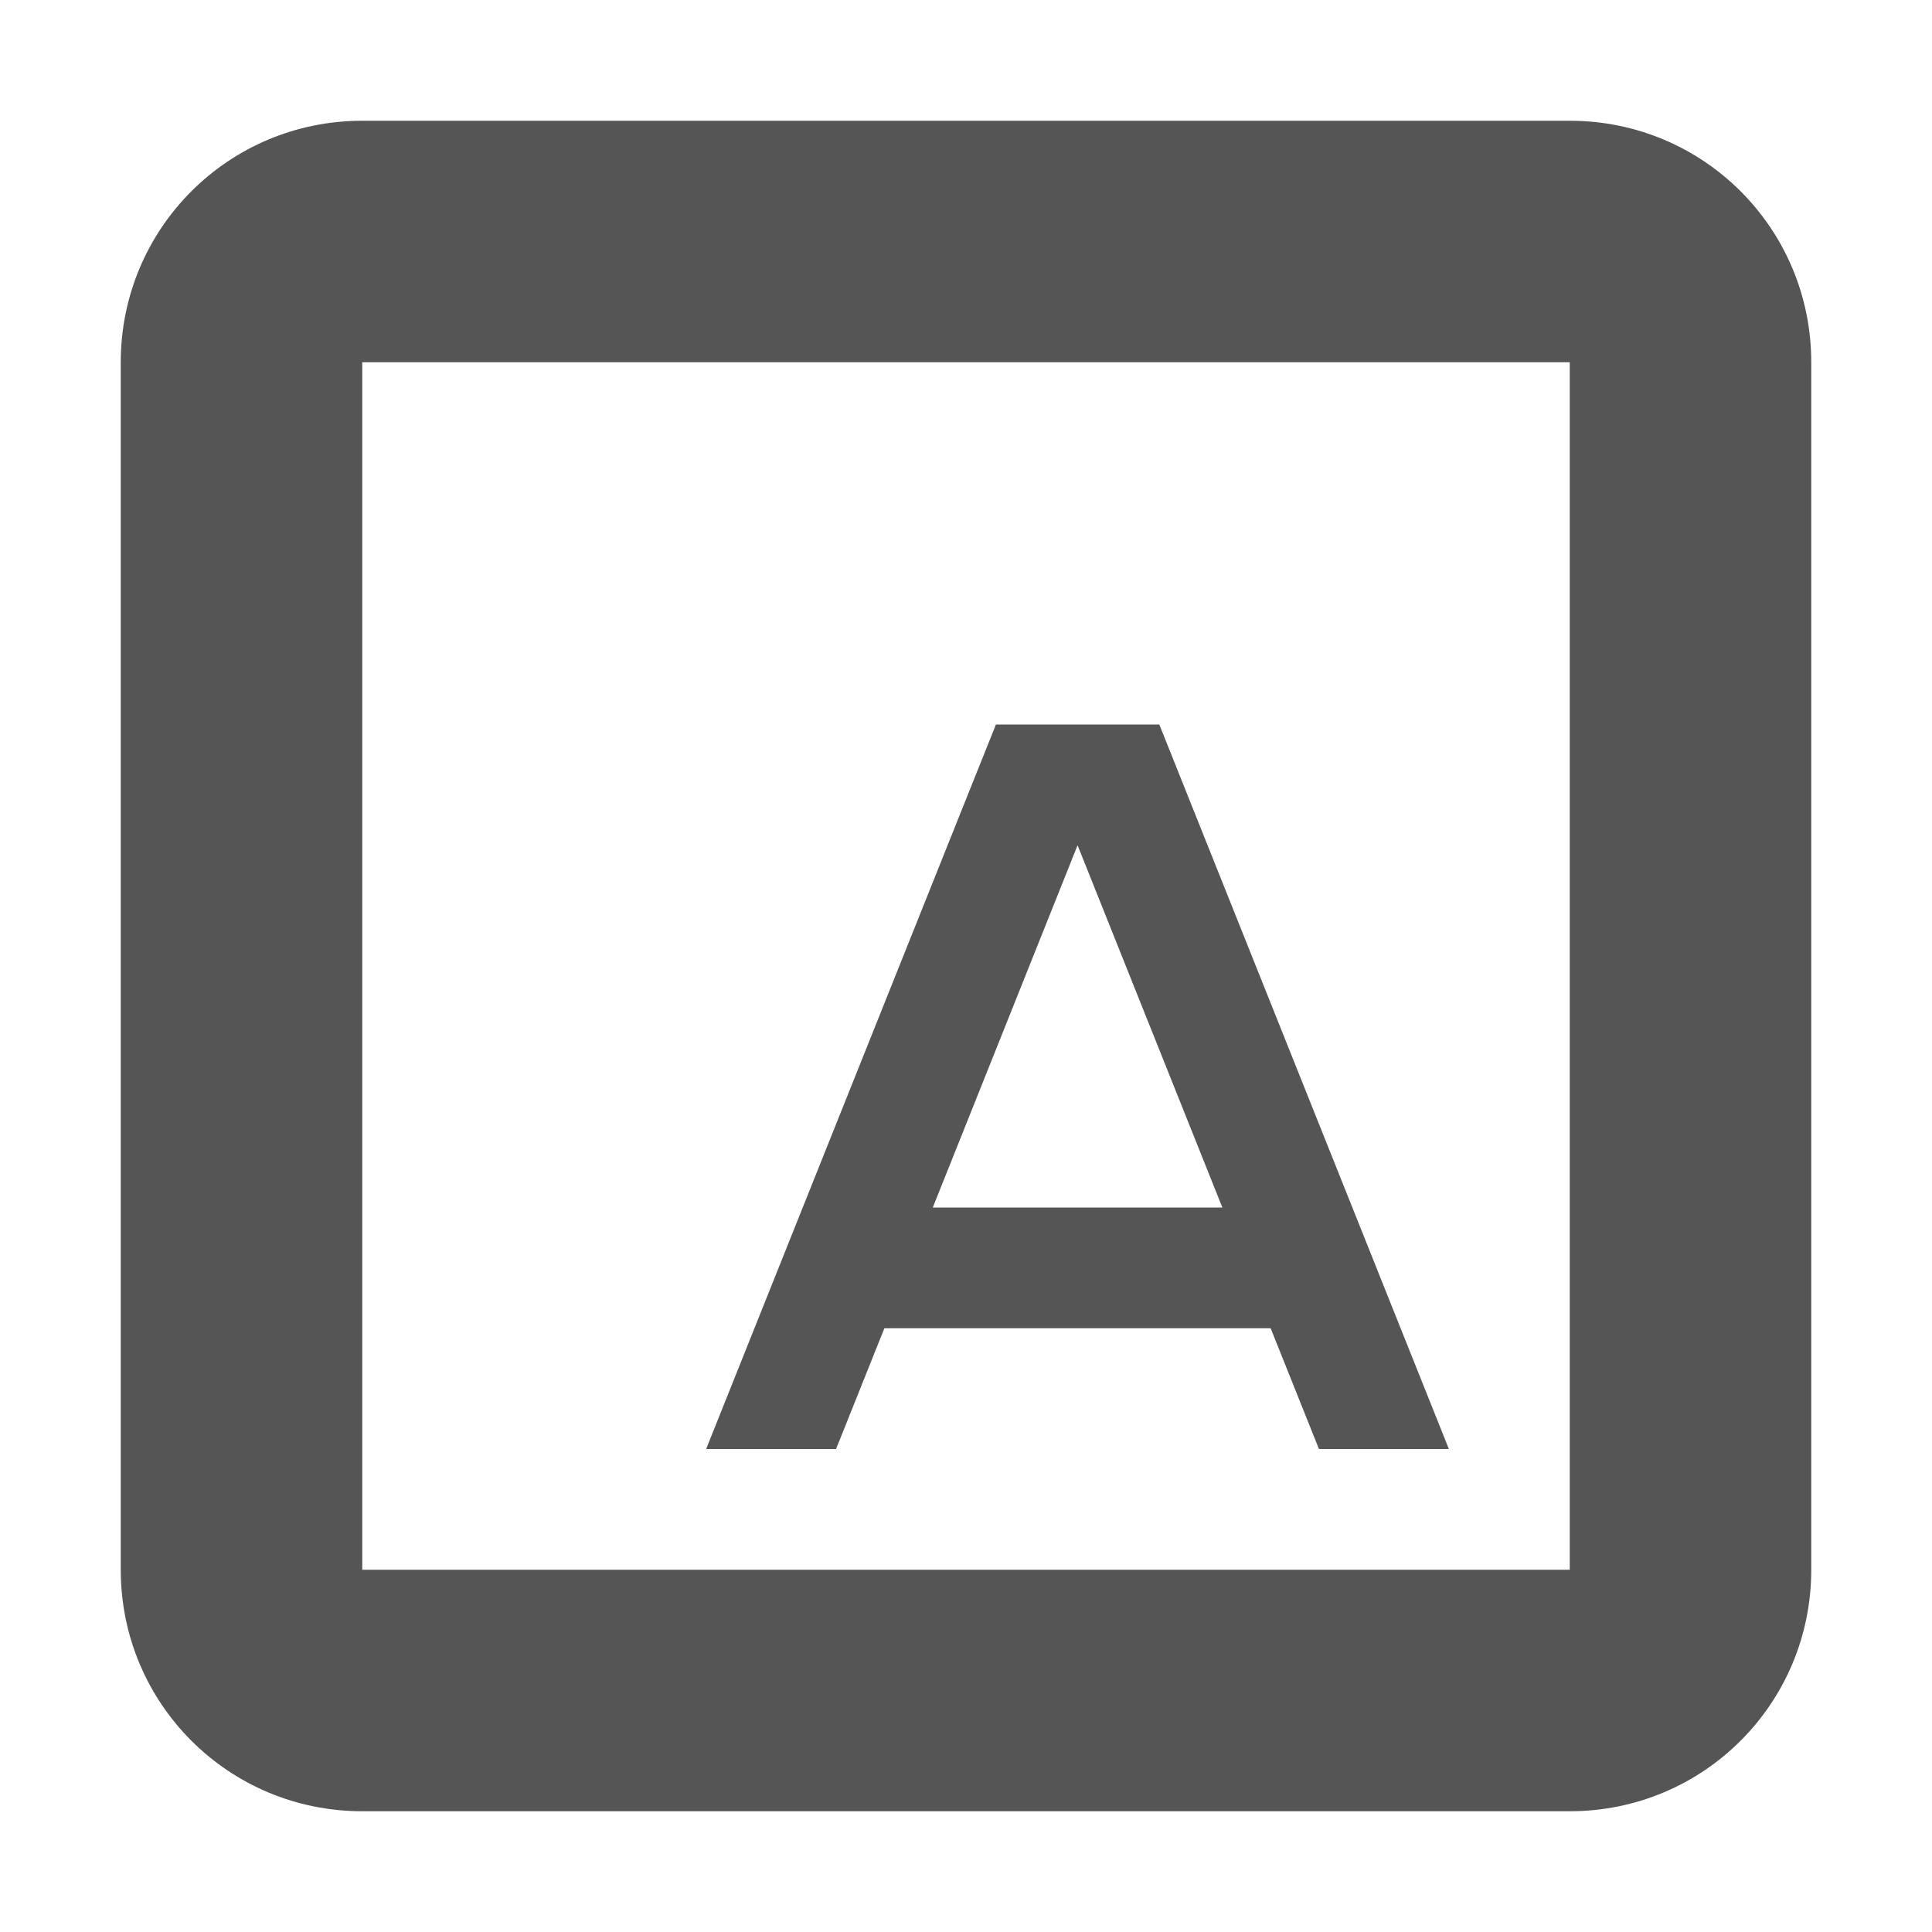 <svg width="16" height="16" version="1.1" xmlns="http://www.w3.org/2000/svg">
 <path d="m3 1c-1.108 0-2 0.892-2 2v10c0 1.108 0.892 2 2 2h10c1.108 0 2-0.892 2-2v-10c0-1.108-0.892-2-2-2h-10zm0 2h10v10h-10v-10z" fill="#555555"/>
 <path d="m8.248 6-0.252 0.629-2.148 5.371h1.076l0.4-1h3.199l0.4 1h1.076l-2.398-6zm0.676 1 1.199 3h-2.398z" fill="#555555"/>
</svg>
